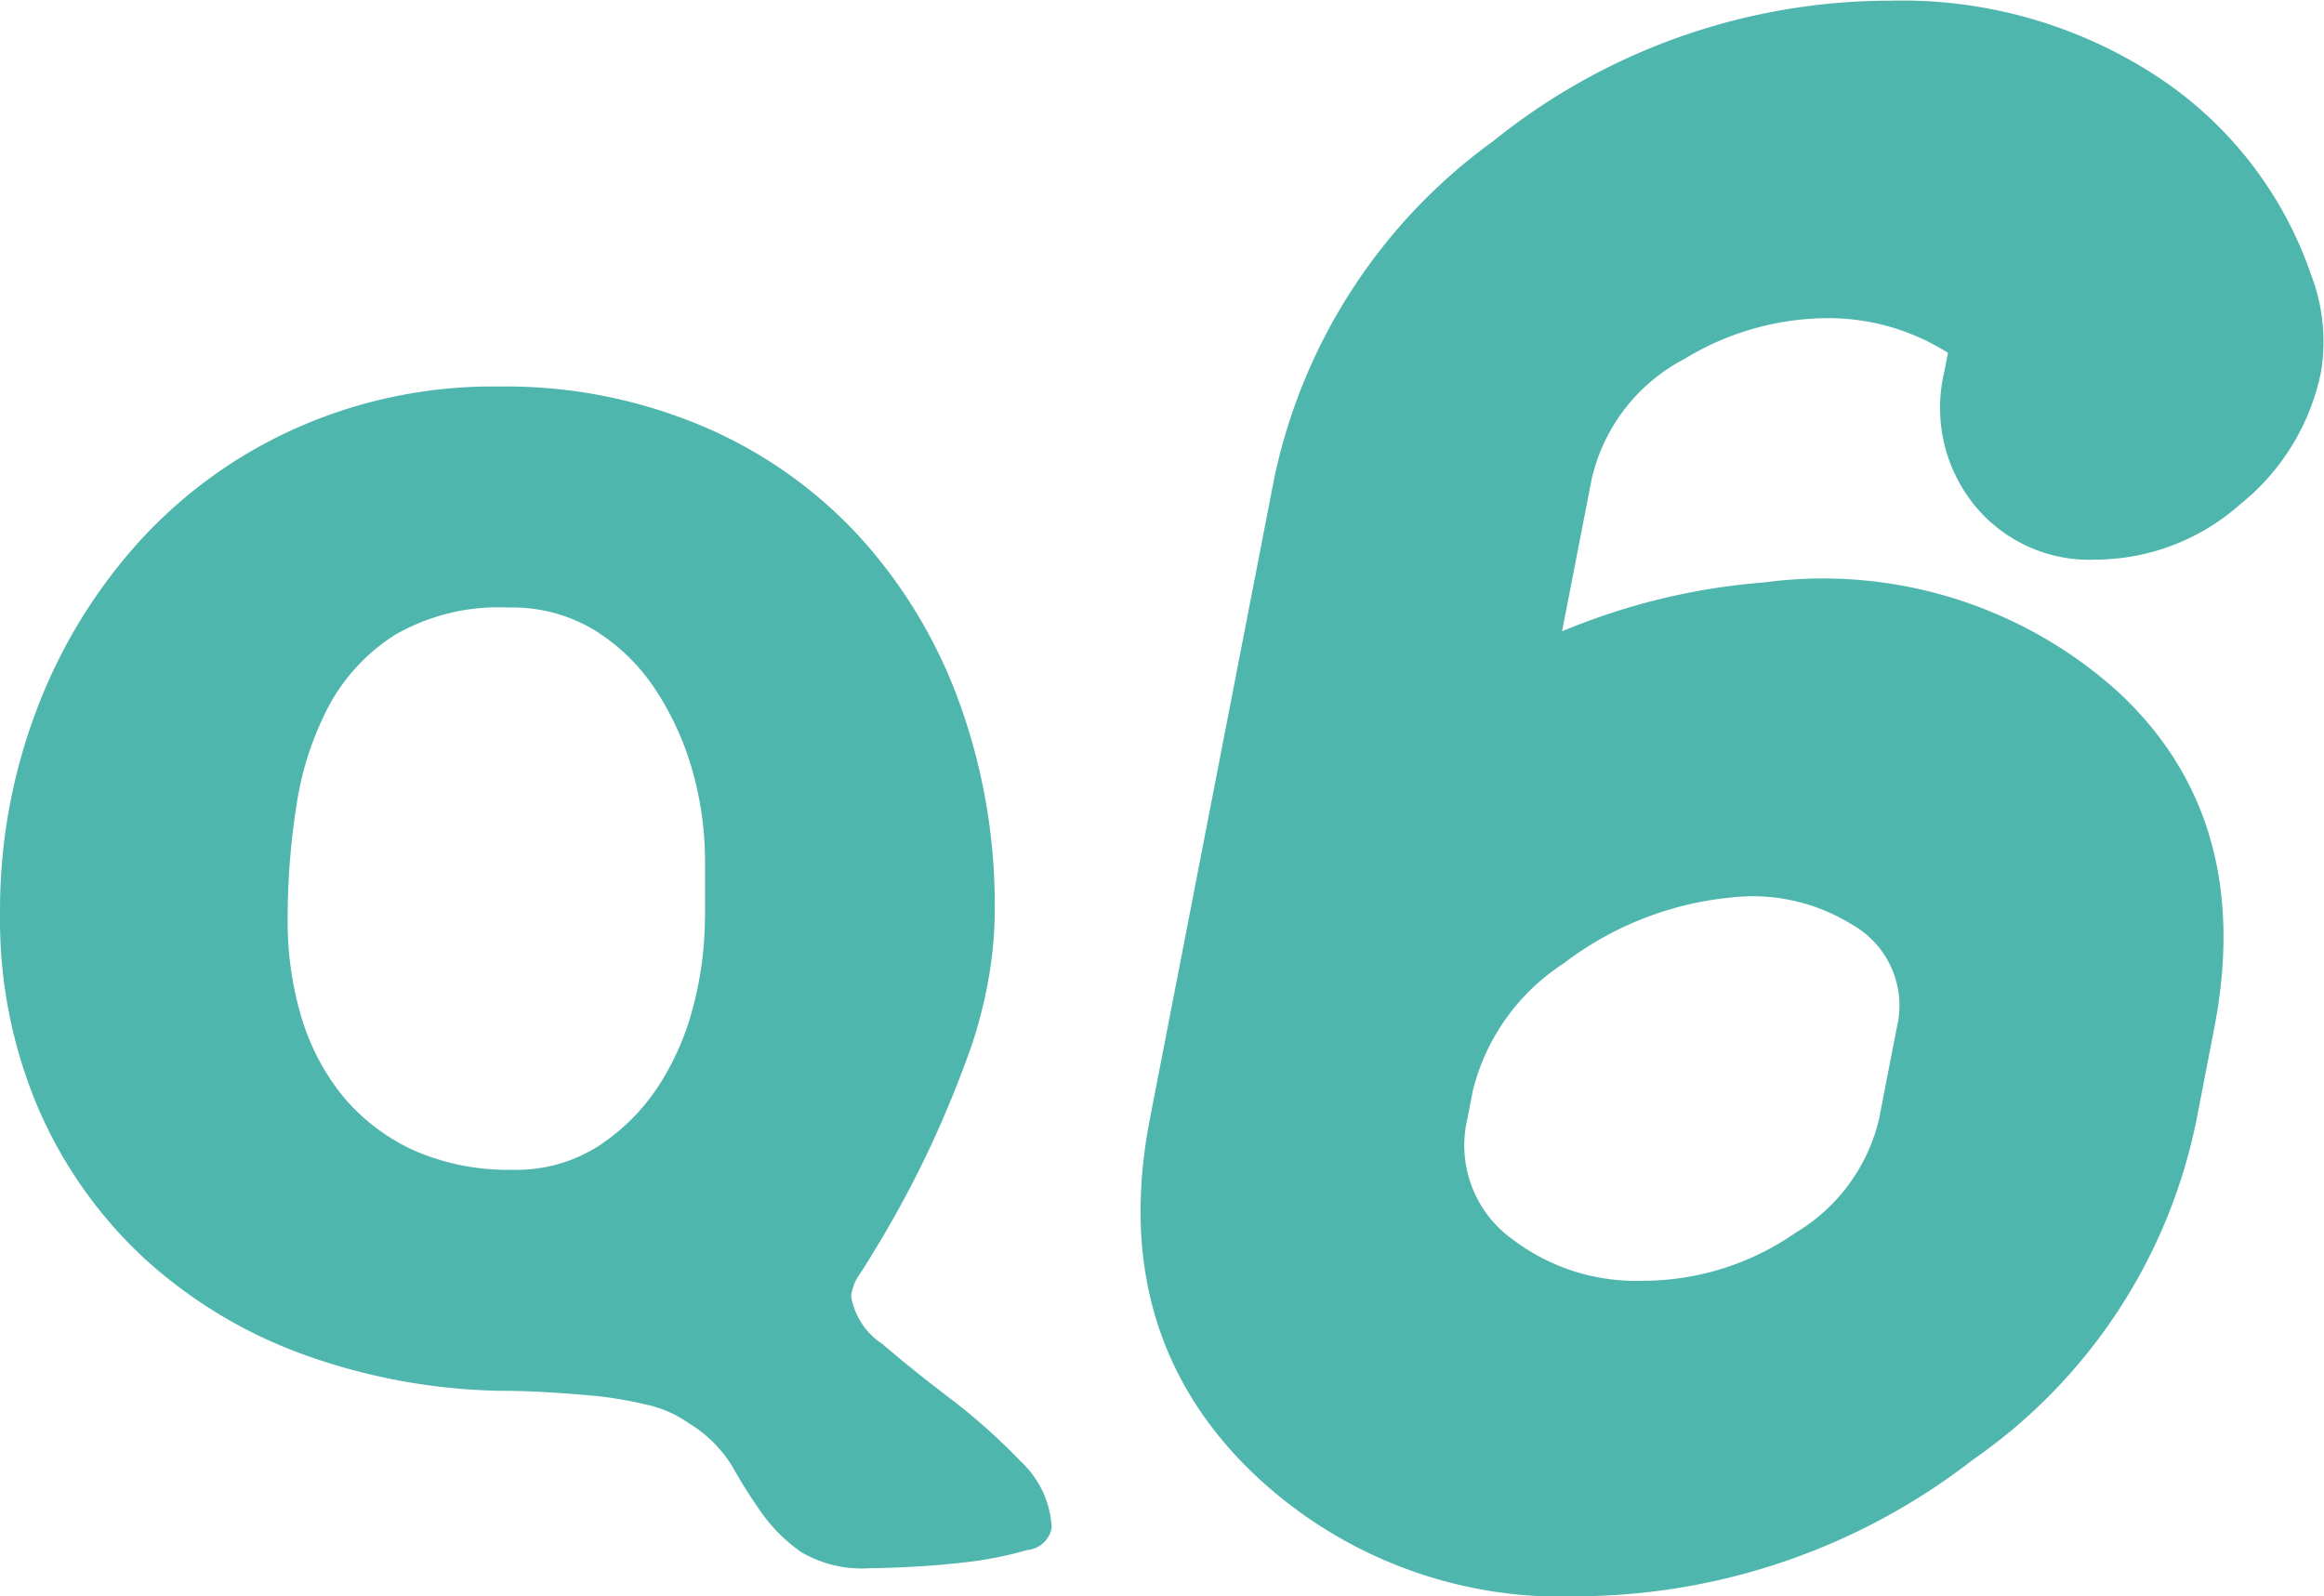 <svg xmlns="http://www.w3.org/2000/svg" width="70.343" height="48.32" viewBox="0 0 70.343 48.32">
  <defs>
    <style>
      .cls-1 {
        fill: #4fb6ae;
        fill-rule: evenodd;
      }
    </style>
  </defs>
  <path id="real_q06.svg" class="cls-1" d="M301.115,6066.93a13.48,13.48,0,0,0,3.2,4.51,14.428,14.428,0,0,0,4.778,2.89,18.475,18.475,0,0,0,5.948,1.11c0.41,0,.874.01,1.394,0.04s1.046,0.07,1.579.12a12.29,12.29,0,0,1,1.538.27,3.456,3.456,0,0,1,1.231.55,3.9,3.9,0,0,1,1.333,1.33,15.428,15.428,0,0,0,.9,1.42,4.9,4.9,0,0,0,1.169,1.15,3.621,3.621,0,0,0,2.092.49c0.218,0,.622-0.01,1.21-0.04s1.2-.08,1.845-0.16a11.277,11.277,0,0,0,1.7-.35,0.817,0.817,0,0,0,.738-0.68,2.937,2.937,0,0,0-.943-2.01,18.484,18.484,0,0,0-2.092-1.87q-1.149-.87-2.092-1.68a2.132,2.132,0,0,1-.943-1.45,1.458,1.458,0,0,1,.287-0.7q0.287-.45.41-0.66a32.061,32.061,0,0,0,1.641-3.03,33.3,33.3,0,0,0,1.312-3.2,14.224,14.224,0,0,0,.513-2.03,11.944,11.944,0,0,0,.184-2.07,17.984,17.984,0,0,0-1.066-6.26,15.065,15.065,0,0,0-3.015-5.02,13.7,13.7,0,0,0-4.717-3.34,15.3,15.3,0,0,0-6.213-1.22,14.627,14.627,0,0,0-6.132,1.26,14.248,14.248,0,0,0-4.758,3.44,15.987,15.987,0,0,0-3.1,5.09,17.062,17.062,0,0,0-1.107,6.17A14.546,14.546,0,0,0,301.115,6066.93Zm20.159-5.81a10.667,10.667,0,0,1-.349,2.67,8.106,8.106,0,0,1-1.066,2.44,6.254,6.254,0,0,1-1.805,1.8,4.609,4.609,0,0,1-2.6.72,7.1,7.1,0,0,1-2.994-.59,6.089,6.089,0,0,1-2.113-1.6,6.92,6.92,0,0,1-1.271-2.38,10.068,10.068,0,0,1-.431-3.02,21.916,21.916,0,0,1,.267-3.44,9.442,9.442,0,0,1,.984-3.02,5.811,5.811,0,0,1,2.01-2.15,6.29,6.29,0,0,1,3.425-.82,4.785,4.785,0,0,1,2.625.7,5.975,5.975,0,0,1,1.845,1.82,8.891,8.891,0,0,1,1.108,2.46,10.073,10.073,0,0,1,.369,2.69v1.72Zm17.222-13.25a16.871,16.871,0,0,1,6.641-10.26,19.16,19.16,0,0,1,12.047-4.25,14.089,14.089,0,0,1,7.992,2.26,11.732,11.732,0,0,1,4.718,6.05,5.619,5.619,0,0,1,.3,2.91,6.886,6.886,0,0,1-2.456,4.03,6.619,6.619,0,0,1-4.355,1.67,4.484,4.484,0,0,1-3.7-1.67,4.693,4.693,0,0,1-.892-4.03c0.048-.25.084-0.43,0.108-0.56a6.787,6.787,0,0,0-3.616-1.05,8.4,8.4,0,0,0-4.368,1.24,5.471,5.471,0,0,0-2.806,3.66l-0.89,4.58a19.825,19.825,0,0,1,6.117-1.48,13.339,13.339,0,0,1,10.677,3.28q4.182,3.855,2.943,10.23l-0.529,2.73a16.474,16.474,0,0,1-6.777,10.32,19.65,19.65,0,0,1-11.9,4.13,13.5,13.5,0,0,1-10.192-4.03q-4.032-4.155-2.815-10.42Zm18.847,16.61a2.815,2.815,0,0,0-1.36-3.16,5.7,5.7,0,0,0-3.668-.81,9.9,9.9,0,0,0-5.044,1.99,6.438,6.438,0,0,0-2.75,3.84l-0.169.87a3.5,3.5,0,0,0,1.388,3.66,6.17,6.17,0,0,0,3.893,1.24,8.11,8.11,0,0,0,4.663-1.46,5.473,5.473,0,0,0,2.518-3.44Z" transform="translate(-299.938 -6033.34)"/>
</svg>
